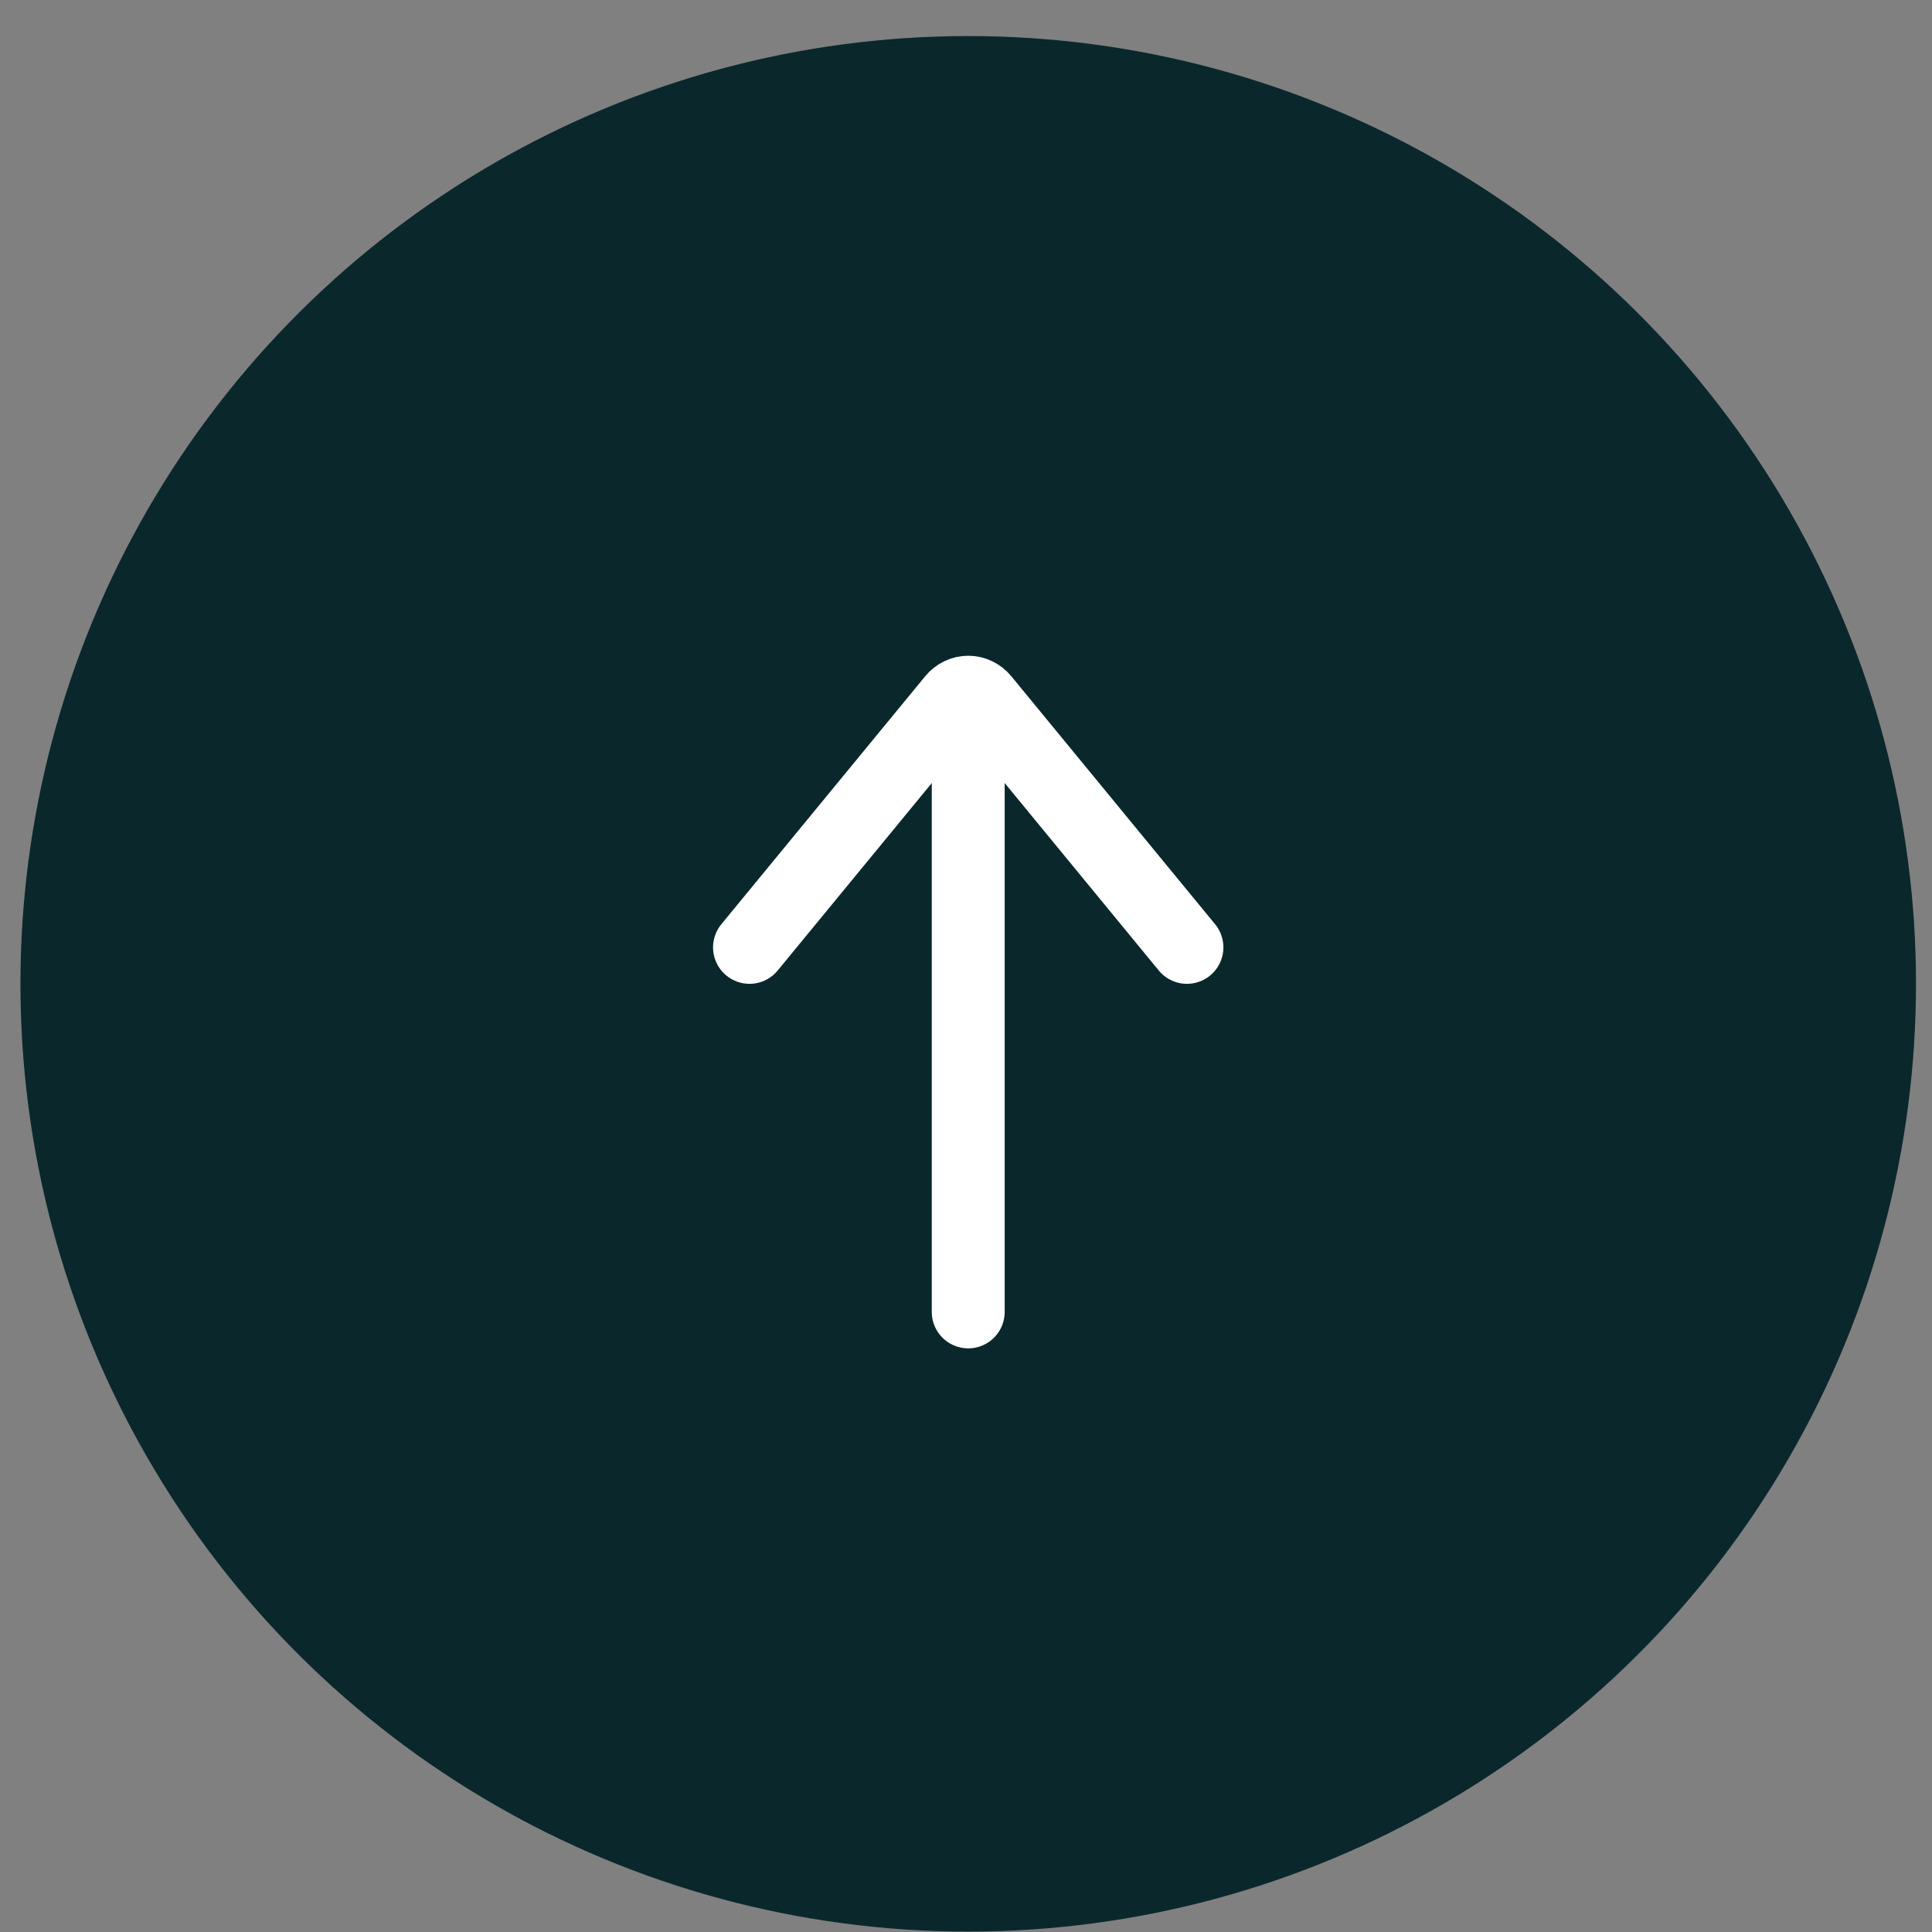<?xml version="1.0" encoding="UTF-8"?> <svg xmlns="http://www.w3.org/2000/svg" width="53" height="53" viewBox="0 0 53 53" fill="none"><rect x="0" y="0" width="53" height="53" fill="#808080" stroke="none"/><circle cx="26.561" cy="26.989" r="26" transform="rotate(90 26.561 26.989)" fill="#0A272C"></circle><path d="M26.561 19.989L26.561 35.989" stroke="white" stroke-width="2" stroke-linecap="round" stroke-linejoin="round"></path><path d="M32.561 25.989L26.971 19.187C26.92 19.124 26.857 19.075 26.786 19.041C26.716 19.006 26.639 18.989 26.562 18.989C26.484 18.989 26.408 19.006 26.337 19.041C26.267 19.075 26.204 19.124 26.153 19.187L20.561 25.989" stroke="white" stroke-width="2" stroke-linecap="round" stroke-linejoin="round"></path></svg> 